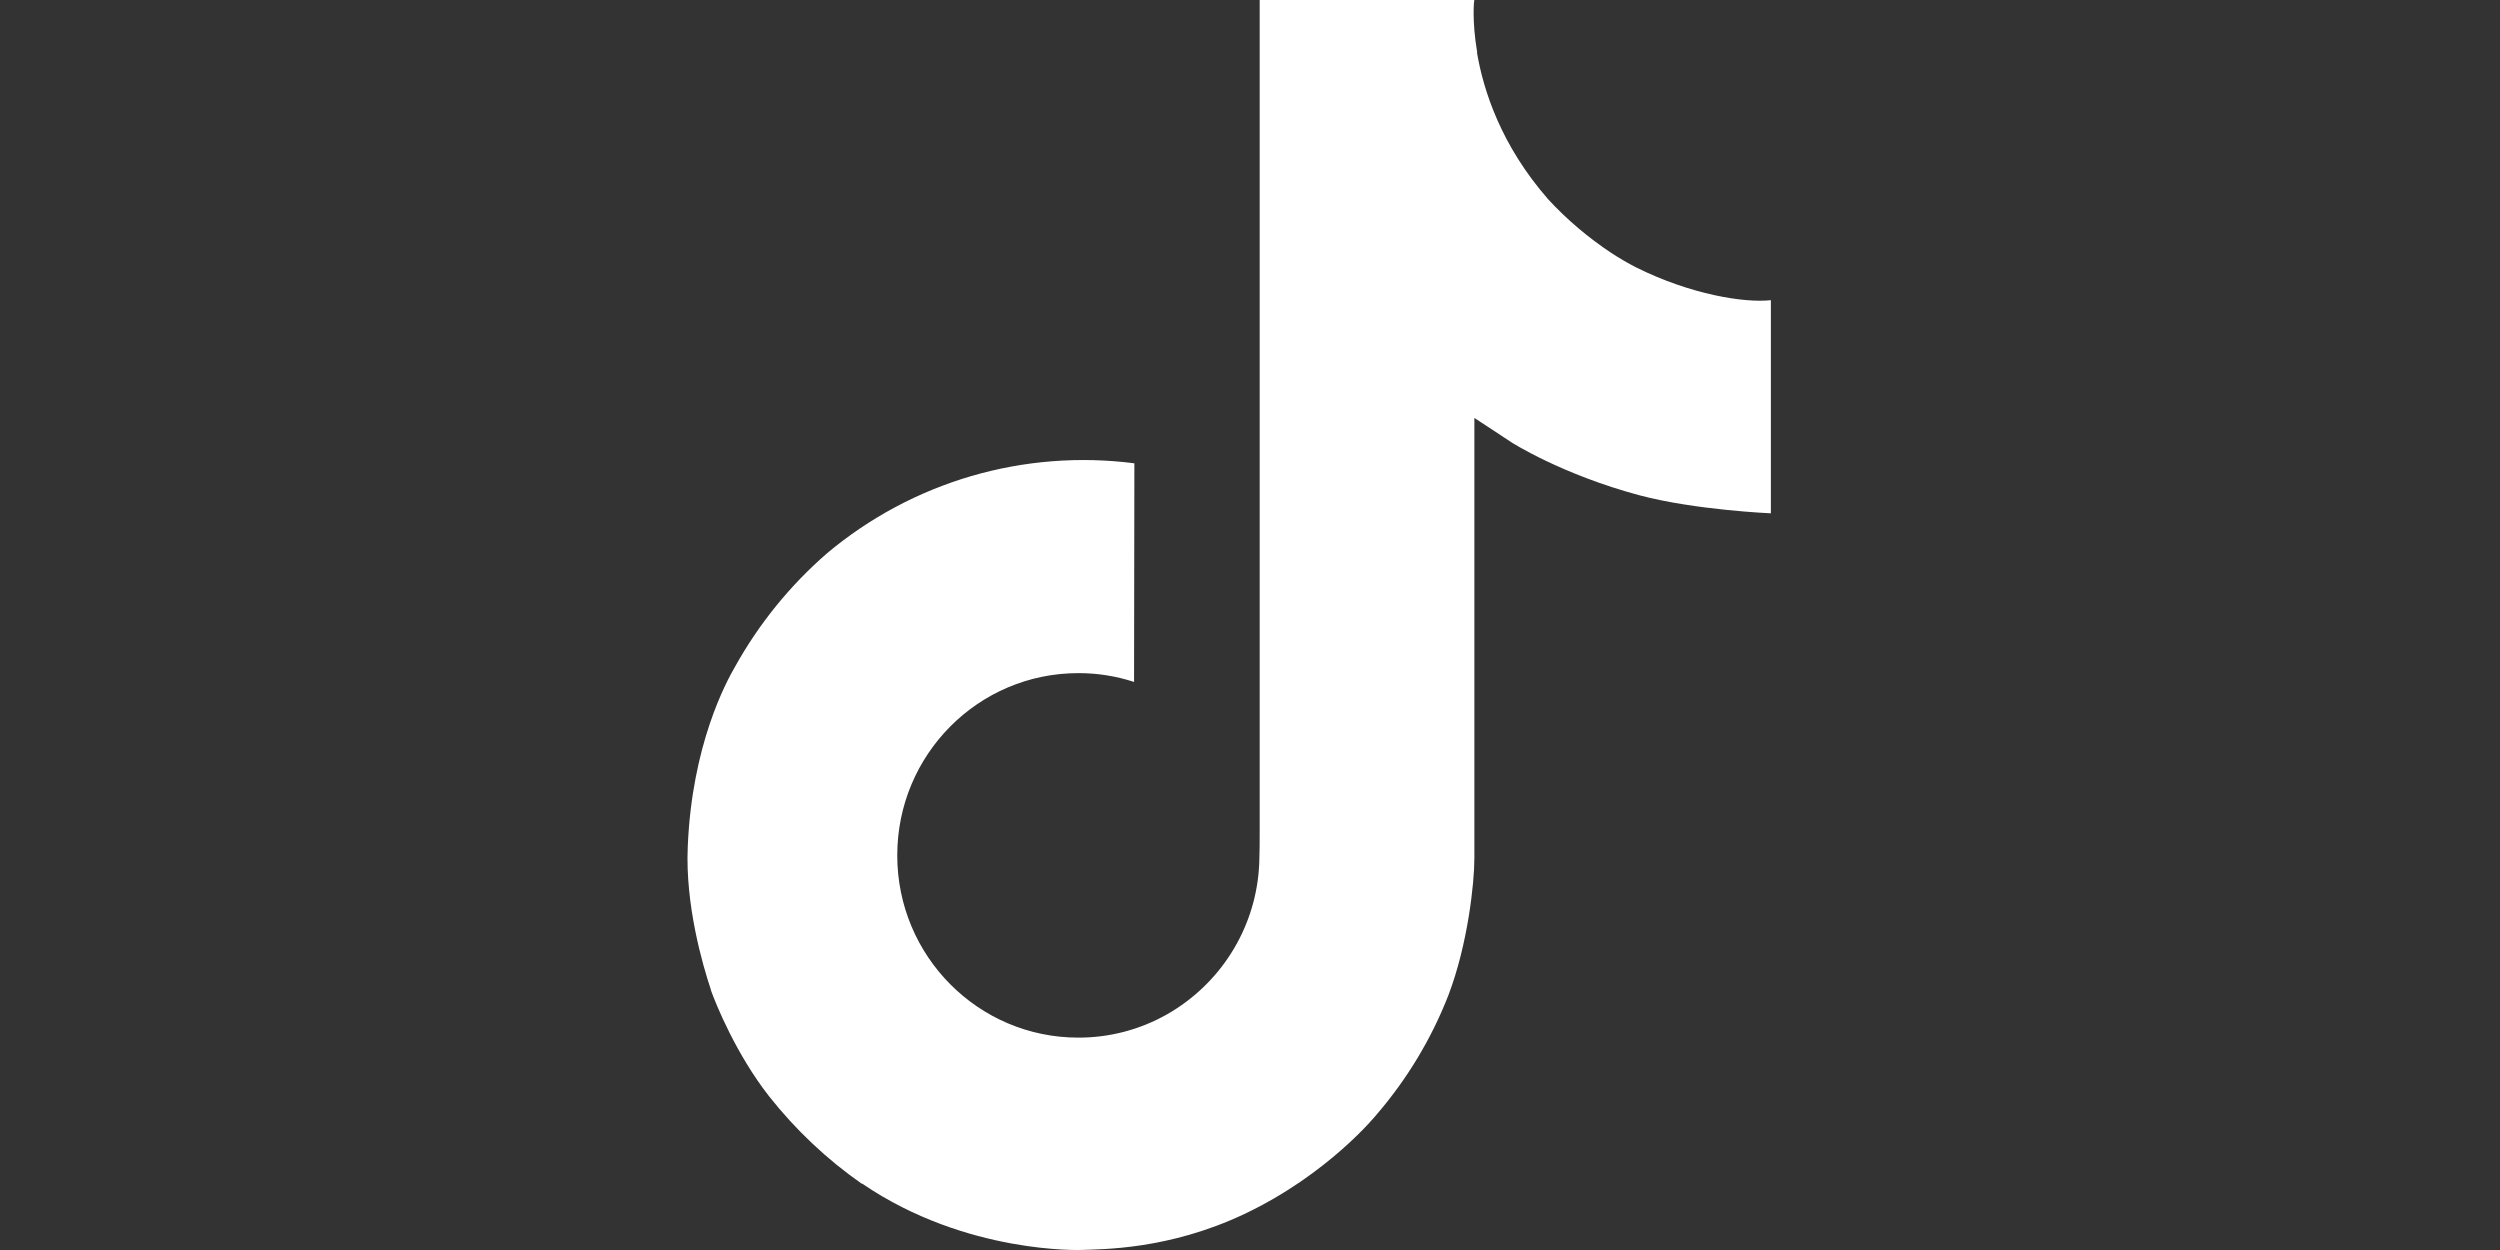 <svg xmlns="http://www.w3.org/2000/svg" fill="none" viewBox="0 0 40 20" height="20" width="40">
<rect x="0" y="0" width="40" height="20" fill="#333333" stroke="none"/>
<path fill="white" d="M26.175 4.277C26.041 4.208 25.909 4.131 25.782 4.048C25.412 3.803 25.072 3.515 24.771 3.189C24.017 2.326 23.735 1.451 23.631 0.838H23.635C23.549 0.329 23.584 0 23.59 0H20.155V13.282C20.155 13.46 20.155 13.636 20.148 13.81C20.148 13.832 20.145 13.852 20.144 13.876C20.144 13.885 20.144 13.895 20.142 13.905V13.913C20.106 14.389 19.953 14.85 19.697 15.253C19.441 15.657 19.09 15.991 18.675 16.228C18.242 16.474 17.752 16.603 17.253 16.602C15.653 16.602 14.356 15.298 14.356 13.686C14.356 12.074 15.653 10.77 17.253 10.77C17.556 10.769 17.858 10.817 18.145 10.911L18.15 7.413C17.275 7.3 16.387 7.37 15.541 7.617C14.695 7.865 13.909 8.285 13.233 8.852C12.641 9.366 12.143 9.98 11.762 10.665C11.617 10.915 11.07 11.92 11.004 13.55C10.963 14.476 11.24 15.434 11.373 15.831V15.839C11.456 16.072 11.779 16.868 12.305 17.54C12.73 18.078 13.231 18.551 13.793 18.943V18.935L13.802 18.943C15.464 20.073 17.308 19.999 17.308 19.999C17.627 19.986 18.696 19.999 19.91 19.424C21.257 18.786 22.024 17.835 22.024 17.835C22.513 17.267 22.903 16.62 23.175 15.922C23.486 15.105 23.59 14.125 23.59 13.733V6.687C23.631 6.712 24.186 7.079 24.186 7.079C24.186 7.079 24.986 7.591 26.233 7.925C27.128 8.162 28.334 8.213 28.334 8.213V4.803C27.912 4.849 27.054 4.715 26.175 4.277Z"></path>
</svg>
